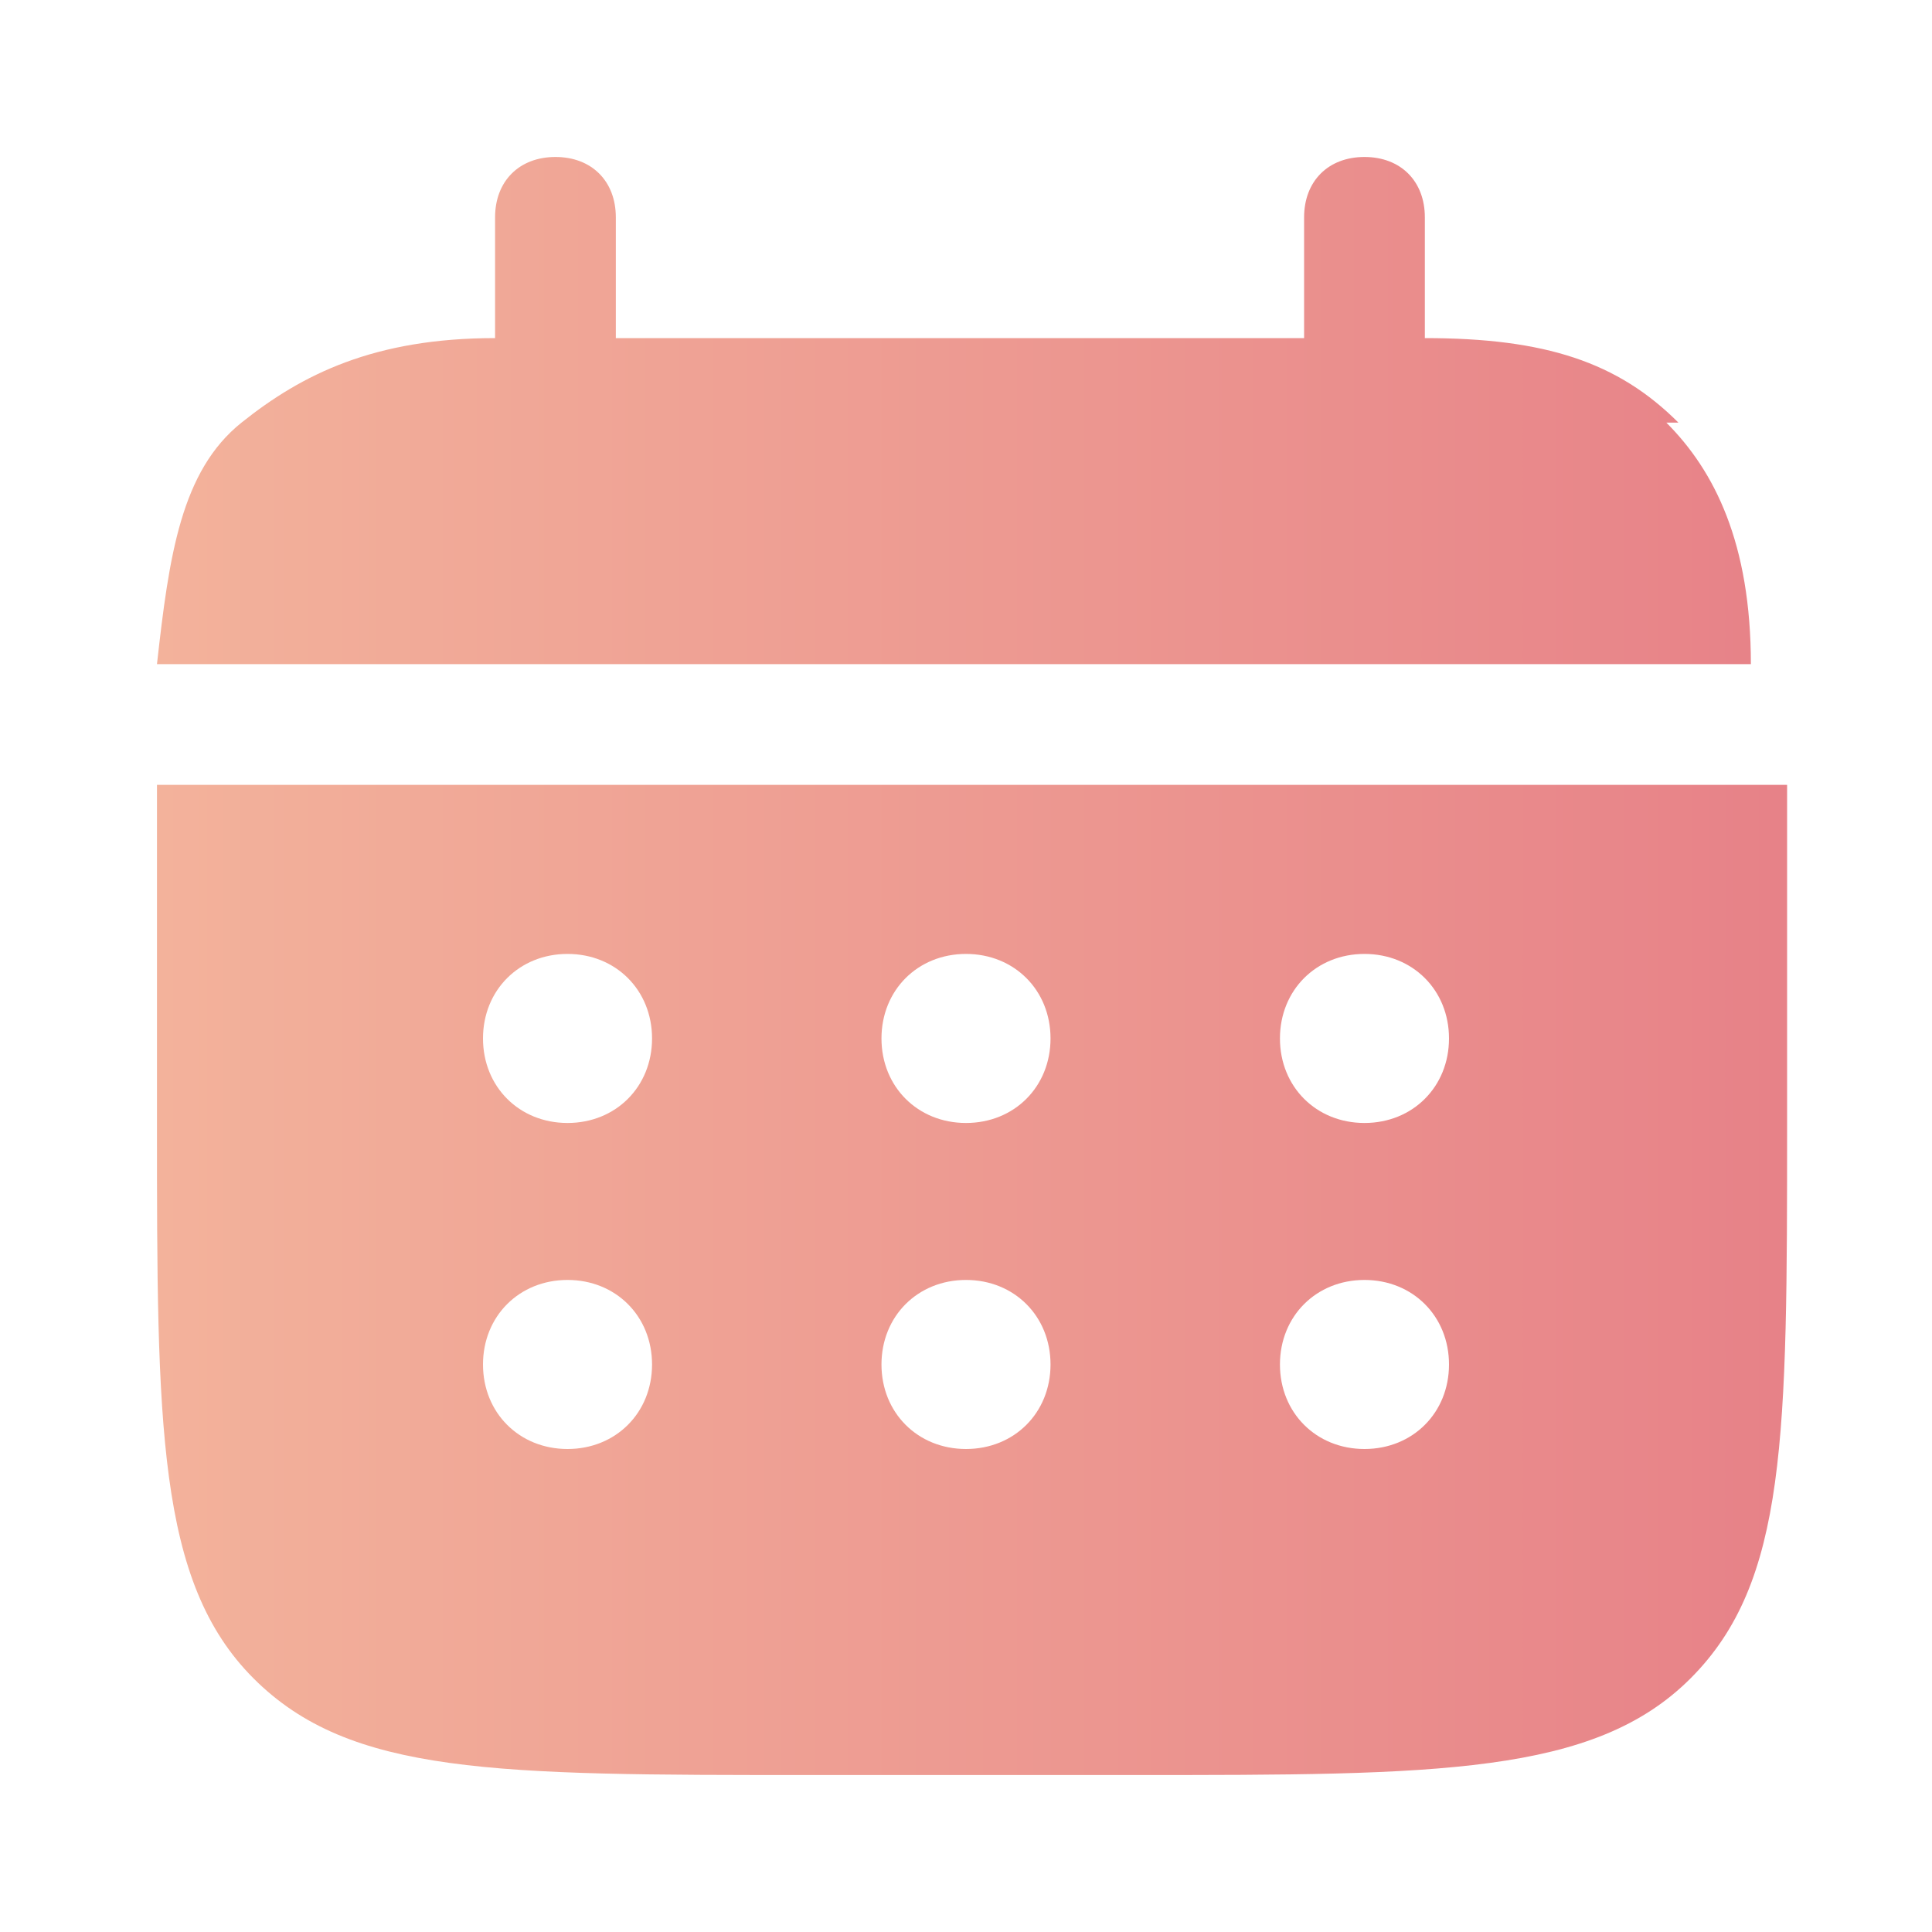 <?xml version="1.0" encoding="UTF-8"?>
<svg id="Calendar--Streamline-Solar" xmlns="http://www.w3.org/2000/svg" xmlns:xlink="http://www.w3.org/1999/xlink" version="1.1" viewBox="0 0 16 16">
  <!-- Generator: Adobe Illustrator 29.3.1, SVG Export Plug-In . SVG Version: 2.1.0 Build 151)  -->
  <defs>
    <style>
      .st0 {
        fill: url(#_名称未設定グラデーション_2);
      }
    </style>
    <linearGradient id="_名称未設定グラデーション_2" data-name="名称未設定グラデーション 2" x1="1.3" y1="7.9" x2="14.7" y2="7.9" gradientUnits="userSpaceOnUse">
      <stop offset="0" stop-color="#f3b29b"/>
      <stop offset="1" stop-color="#e78288"/>
    </linearGradient>
  </defs>
  <path class="st0" d="M13.9,3.5c-.5-.5-1.1-.7-2.1-.7v-1c0-.3-.2-.5-.5-.5s-.5.2-.5.5v1c-.4,0-.9,0-1.5,0h-2.7c-.6,0-1.1,0-1.5,0v-1c0-.3-.2-.5-.5-.5s-.5.2-.5.5v1c-1,0-1.6.3-2.1.7s-.6,1.1-.7,2h13.2c0-1-.3-1.6-.7-2ZM14.7,6.5H1.3c0,.4,0,.9,0,1.5v1.3c0,2.5,0,3.8.8,4.6.8.8,2,.8,4.6.8h2.7c2.5,0,3.8,0,4.6-.8.8-.8.8-2,.8-4.6v-1.3c0-.6,0-1.1,0-1.5ZM4.7,12c-.4,0-.7-.3-.7-.7s.3-.7.7-.7.7.3.7.7-.3.7-.7.7ZM4.7,9.3c-.4,0-.7-.3-.7-.7s.3-.7.7-.7.7.3.7.7-.3.7-.7.7ZM8,12c-.4,0-.7-.3-.7-.7s.3-.7.7-.7.7.3.7.7-.3.7-.7.7ZM8,9.3c-.4,0-.7-.3-.7-.7s.3-.7.7-.7.7.3.7.7-.3.7-.7.7ZM11.3,12c-.4,0-.7-.3-.7-.7s.3-.7.7-.7.7.3.7.7-.3.7-.7.7ZM11.3,9.3c-.4,0-.7-.3-.7-.7s.3-.7.7-.7.7.3.7.7-.3.7-.7.7Z"/>
</svg>